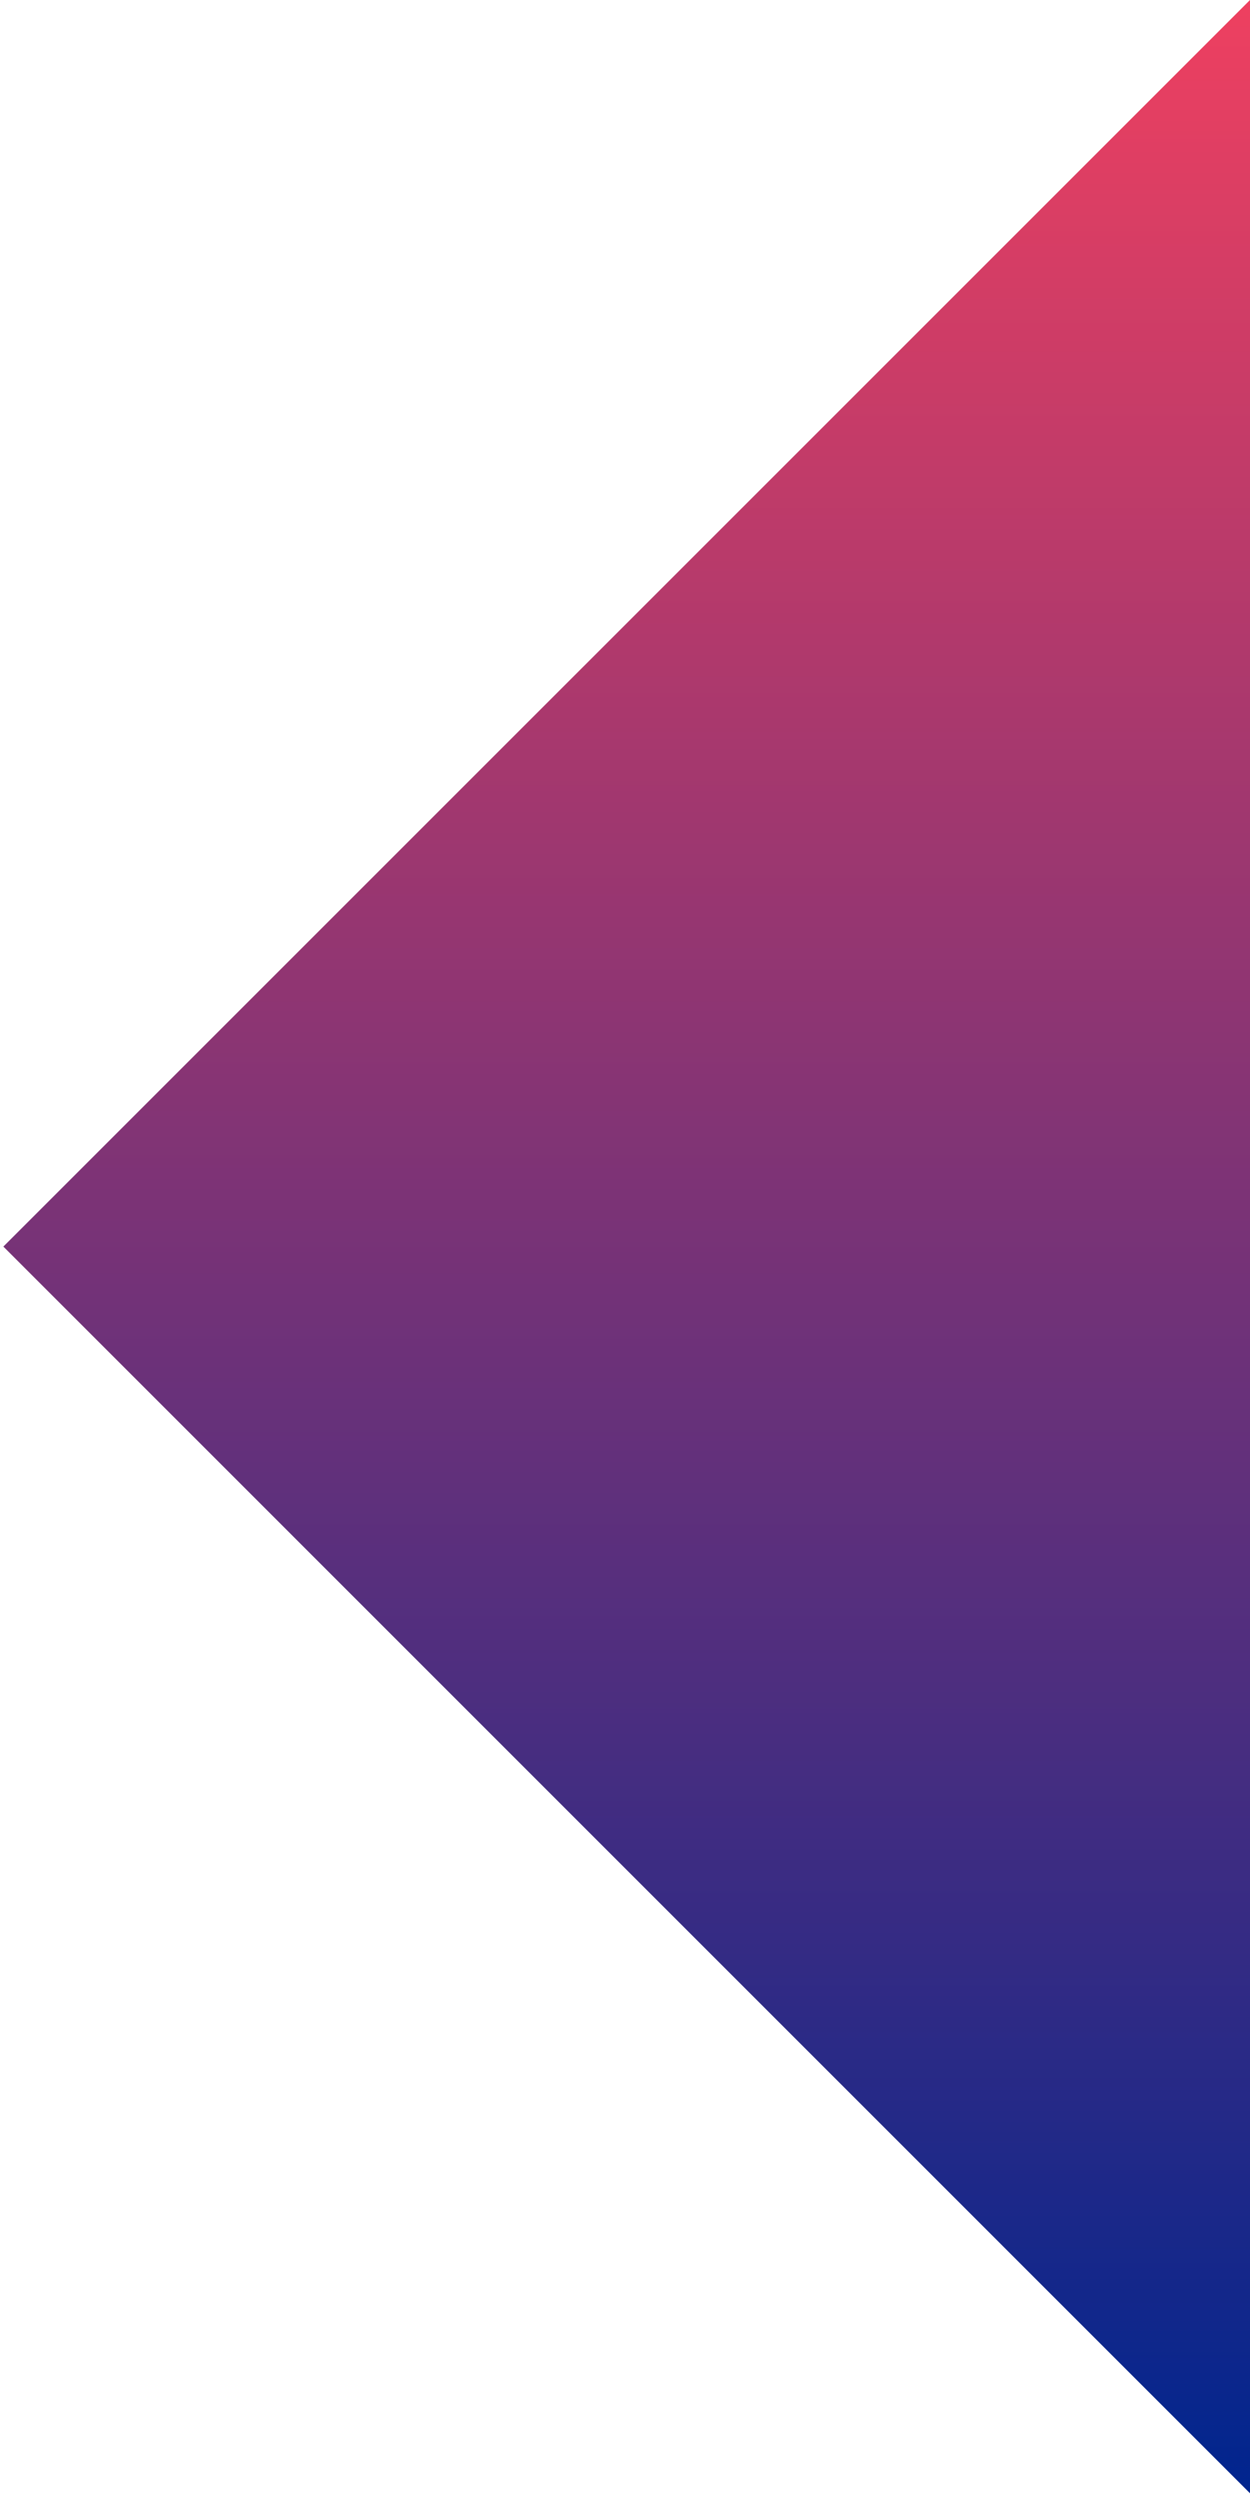 <svg width="186" height="372" viewBox="0 0 186 372" fill="none" xmlns="http://www.w3.org/2000/svg">
    <path d="M186 371V0L.5 185.491 186 371z" fill="url(#fj6801ugxa)"/>
    <defs>
        <linearGradient id="fj6801ugxa" x1="93.25" y1="0" x2="93.25" y2="371" gradientUnits="userSpaceOnUse">
            <stop stop-color="#EE4060"/>
            <stop offset="1" stop-color="#00258E"/>
        </linearGradient>
    </defs>
</svg>
